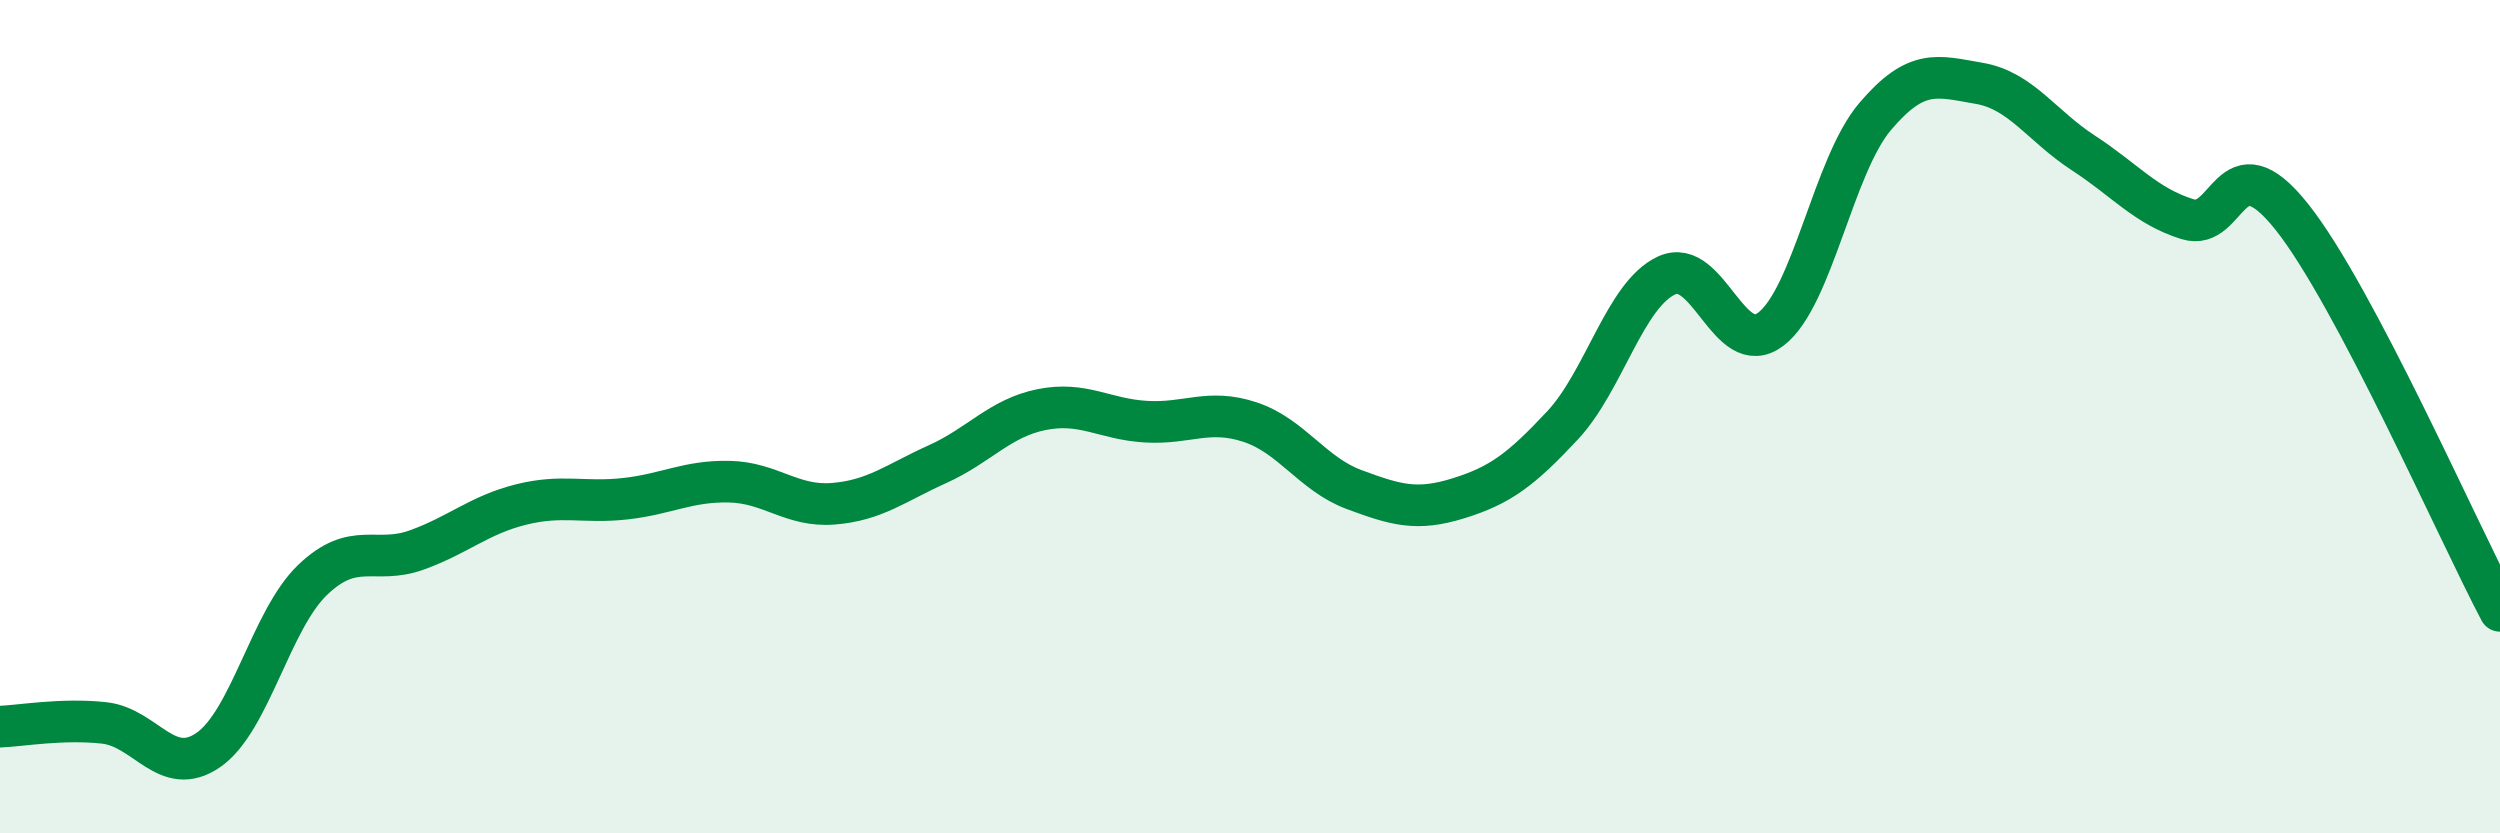 
    <svg width="60" height="20" viewBox="0 0 60 20" xmlns="http://www.w3.org/2000/svg">
      <path
        d="M 0,17.44 C 0.5,17.42 1.5,17.24 2.5,17.35 C 3.5,17.46 4,18.69 5,18 C 6,17.31 6.5,14.88 7.5,13.92 C 8.5,12.96 9,13.56 10,13.2 C 11,12.84 11.5,12.36 12.5,12.11 C 13.5,11.86 14,12.08 15,11.97 C 16,11.86 16.5,11.54 17.5,11.56 C 18.5,11.58 19,12.17 20,12.09 C 21,12.01 21.5,11.59 22.5,11.14 C 23.5,10.69 24,10.03 25,9.83 C 26,9.63 26.5,10.06 27.5,10.12 C 28.5,10.18 29,9.8 30,10.13 C 31,10.46 31.5,11.38 32.5,11.75 C 33.5,12.12 34,12.27 35,11.96 C 36,11.65 36.5,11.28 37.5,10.21 C 38.5,9.14 39,7.07 40,6.61 C 41,6.15 41.5,8.66 42.5,7.9 C 43.5,7.14 44,3.98 45,2.8 C 46,1.62 46.5,1.83 47.5,2 C 48.5,2.17 49,3.02 50,3.67 C 51,4.32 51.5,4.95 52.5,5.26 C 53.5,5.57 53.5,3.32 55,5.2 C 56.5,7.08 59,12.77 60,14.66L60 20L0 20Z"
        fill="#008740"
        opacity="0.1"
        stroke-linecap="round"
        stroke-linejoin="round"
      />
      <path
        d="M 0,17.44 C 0.5,17.42 1.5,17.24 2.5,17.35 C 3.5,17.46 4,18.69 5,18 C 6,17.31 6.5,14.88 7.5,13.92 C 8.5,12.96 9,13.56 10,13.2 C 11,12.84 11.5,12.36 12.5,12.11 C 13.5,11.86 14,12.08 15,11.97 C 16,11.86 16.5,11.54 17.5,11.56 C 18.5,11.58 19,12.17 20,12.09 C 21,12.01 21.5,11.59 22.5,11.14 C 23.5,10.69 24,10.03 25,9.83 C 26,9.63 26.5,10.06 27.5,10.12 C 28.5,10.18 29,9.8 30,10.13 C 31,10.46 31.5,11.38 32.5,11.75 C 33.5,12.12 34,12.27 35,11.96 C 36,11.65 36.5,11.28 37.5,10.21 C 38.5,9.14 39,7.07 40,6.61 C 41,6.15 41.5,8.66 42.5,7.9 C 43.5,7.14 44,3.98 45,2.8 C 46,1.62 46.5,1.83 47.5,2 C 48.5,2.17 49,3.02 50,3.67 C 51,4.32 51.5,4.95 52.5,5.26 C 53.5,5.57 53.5,3.32 55,5.2 C 56.5,7.08 59,12.77 60,14.66"
        stroke="#008740"
        stroke-width="1"
        fill="none"
        stroke-linecap="round"
        stroke-linejoin="round"
      />
    </svg>
  